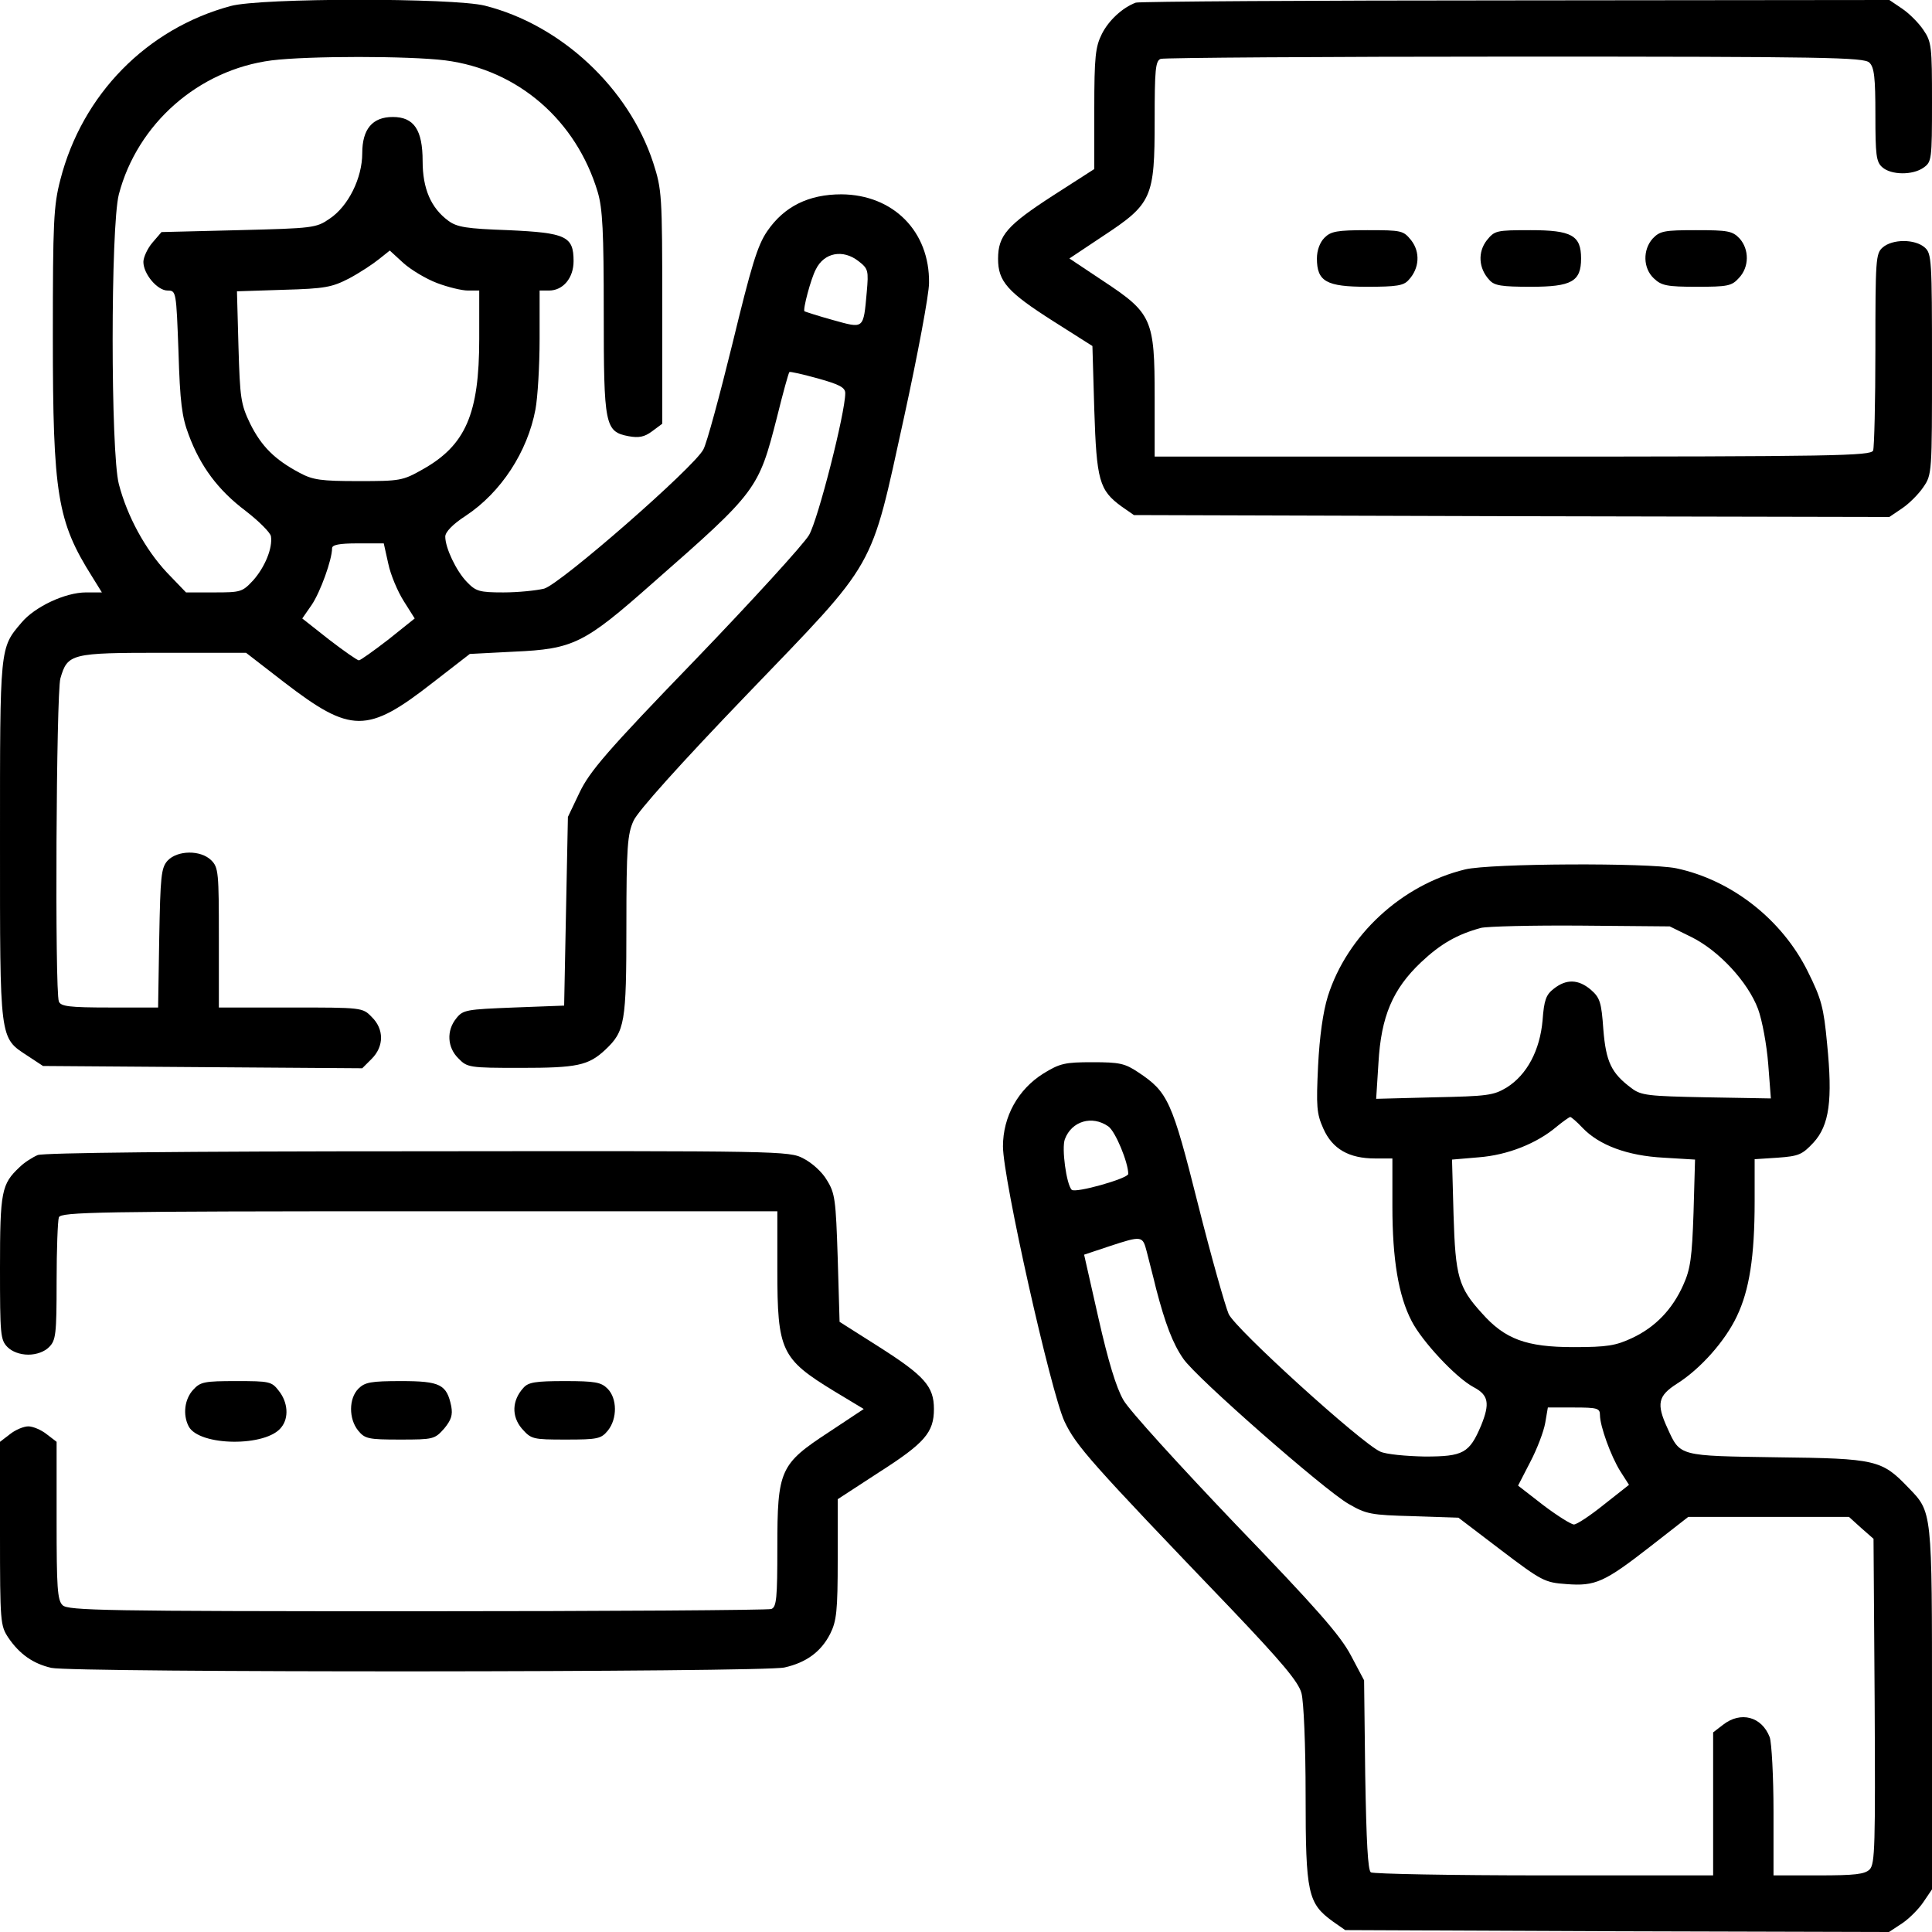 <?xml version="1.0" encoding="UTF-8"?> <svg xmlns="http://www.w3.org/2000/svg" width="60" height="60" viewBox="0 0 60 60" fill="none"><g clip-path="url(#clip0_1959_40)"><path d="M7.16 0.188C4.559 0.891 2.555 2.93 1.875 5.578C1.664 6.387 1.641 6.891 1.641 10.453C1.641 15.363 1.781 16.195 2.859 17.906L3.164 18.398H2.672C2.027 18.398 1.078 18.844 0.668 19.336C-0.012 20.133 6.00865e-05 20.062 6.00865e-05 26.098C6.00865e-05 32.355 -0.023 32.215 0.856 32.789L1.336 33.105L6.293 33.141L11.25 33.176L11.543 32.883C11.93 32.496 11.93 31.957 11.543 31.582C11.262 31.289 11.238 31.289 9.024 31.289H6.797V29.121C6.797 27.105 6.785 26.941 6.563 26.719C6.234 26.391 5.508 26.402 5.203 26.73C5.004 26.953 4.981 27.211 4.945 29.133L4.91 31.289H3.398C2.145 31.289 1.887 31.254 1.828 31.102C1.699 30.773 1.746 21.539 1.875 21.07C2.098 20.297 2.203 20.273 5.074 20.273H7.641L8.824 21.188C10.899 22.781 11.402 22.793 13.441 21.199L14.59 20.309L15.961 20.238C17.813 20.156 18.141 19.992 20.273 18.105C23.52 15.258 23.555 15.199 24.129 12.961C24.317 12.199 24.492 11.566 24.516 11.555C24.527 11.531 24.938 11.625 25.406 11.754C26.074 11.941 26.25 12.035 26.25 12.211C26.25 12.82 25.406 16.137 25.125 16.617C24.961 16.898 23.367 18.645 21.598 20.484C18.832 23.344 18.317 23.953 18 24.609L17.637 25.371L17.578 28.301L17.52 31.23L15.961 31.289C14.484 31.348 14.379 31.359 14.168 31.629C13.863 32.004 13.887 32.531 14.238 32.871C14.508 33.152 14.578 33.164 16.16 33.164C17.918 33.164 18.27 33.094 18.797 32.602C19.406 32.027 19.453 31.781 19.453 28.746C19.453 26.297 19.488 25.898 19.676 25.488C19.805 25.195 21.141 23.707 23.18 21.586C27.281 17.32 27.012 17.801 28.078 12.949C28.5 11.016 28.852 9.141 28.852 8.789C28.875 7.184 27.738 6.047 26.133 6.035C25.113 6.035 24.352 6.41 23.824 7.184C23.52 7.629 23.332 8.262 22.746 10.676C22.348 12.293 21.949 13.77 21.844 13.957C21.563 14.508 17.402 18.141 16.898 18.281C16.652 18.34 16.09 18.398 15.633 18.398C14.883 18.398 14.777 18.363 14.496 18.07C14.168 17.73 13.828 17.016 13.828 16.664C13.828 16.523 14.063 16.277 14.461 16.02C15.563 15.293 16.383 14.027 16.629 12.715C16.699 12.34 16.758 11.355 16.758 10.523V9.023H17.051C17.484 9.023 17.813 8.637 17.813 8.109C17.813 7.336 17.578 7.23 15.785 7.148C14.484 7.102 14.191 7.055 13.922 6.855C13.383 6.457 13.125 5.859 13.125 5.004C13.125 4.031 12.855 3.633 12.199 3.633C11.566 3.633 11.25 4.008 11.25 4.758C11.25 5.531 10.816 6.41 10.23 6.797C9.82 7.078 9.727 7.09 7.406 7.148L5.016 7.207L4.734 7.535C4.582 7.711 4.453 7.992 4.453 8.133C4.453 8.508 4.887 9.023 5.203 9.023C5.473 9.023 5.473 9.047 5.543 10.922C5.59 12.492 5.649 12.949 5.859 13.5C6.223 14.484 6.774 15.223 7.629 15.867C8.039 16.184 8.391 16.535 8.414 16.652C8.473 17.016 8.227 17.613 7.863 18.023C7.524 18.387 7.477 18.398 6.645 18.398H5.777L5.18 17.777C4.512 17.062 3.949 16.031 3.691 15.035C3.434 14.051 3.434 7.031 3.691 6.035C4.266 3.844 6.164 2.168 8.438 1.875C9.574 1.734 12.691 1.734 13.828 1.875C16.09 2.168 17.895 3.738 18.563 5.965C18.715 6.48 18.75 7.195 18.75 9.691C18.75 13.219 18.785 13.406 19.523 13.547C19.84 13.605 20.016 13.57 20.25 13.395L20.567 13.16V9.539C20.567 6.023 20.555 5.895 20.285 5.051C19.523 2.73 17.426 0.773 15.059 0.176C14.086 -0.07 8.086 -0.07 7.16 0.188ZM13.57 8.789C13.91 8.918 14.344 9.023 14.531 9.023H14.883V10.523C14.883 12.855 14.461 13.828 13.125 14.578C12.504 14.93 12.422 14.941 11.133 14.941C9.973 14.941 9.715 14.906 9.305 14.684C8.531 14.273 8.121 13.863 7.77 13.16C7.477 12.551 7.453 12.363 7.406 10.77L7.359 9.047L8.801 9C10.102 8.965 10.313 8.918 10.84 8.648C11.168 8.473 11.578 8.203 11.766 8.051L12.105 7.781L12.527 8.168C12.762 8.379 13.23 8.66 13.57 8.789ZM26.66 8.109C26.965 8.344 26.977 8.402 26.918 9.07C26.813 10.242 26.836 10.207 25.863 9.938C25.395 9.809 25.008 9.68 24.984 9.668C24.926 9.621 25.184 8.648 25.336 8.367C25.594 7.84 26.18 7.734 26.66 8.109ZM12.059 17.508C12.129 17.848 12.352 18.375 12.539 18.668L12.879 19.207L12.059 19.863C11.602 20.215 11.191 20.508 11.145 20.508C11.098 20.508 10.676 20.215 10.219 19.863L9.387 19.207L9.68 18.785C9.949 18.387 10.313 17.379 10.313 17.027C10.313 16.922 10.524 16.875 11.109 16.875H11.918L12.059 17.508Z" fill="black"></path><path d="M35.273 0.082C34.863 0.234 34.43 0.633 34.219 1.055C34.02 1.453 33.984 1.758 33.984 3.387V5.25L32.707 6.07C31.277 6.996 30.996 7.312 30.996 8.039C30.996 8.742 31.289 9.07 32.707 9.973L33.926 10.746L33.984 12.727C34.055 14.918 34.137 15.223 34.828 15.727L35.215 15.996L46.945 16.031L58.676 16.055L59.074 15.785C59.285 15.645 59.59 15.34 59.73 15.129C60 14.742 60 14.672 60 11.309C60 8.074 59.988 7.875 59.777 7.688C59.473 7.418 58.77 7.418 58.465 7.688C58.254 7.875 58.242 8.062 58.242 10.852C58.242 12.48 58.207 13.887 58.172 13.992C58.102 14.156 57.012 14.18 46.98 14.18H35.859V12.328C35.859 9.914 35.777 9.727 34.266 8.73L33.211 8.027L34.266 7.324C35.777 6.328 35.859 6.141 35.859 3.738C35.859 2.168 35.883 1.887 36.047 1.828C36.152 1.793 41.098 1.758 47.051 1.758C56.73 1.758 57.891 1.781 58.055 1.945C58.207 2.086 58.242 2.414 58.242 3.562C58.242 4.805 58.266 5.027 58.453 5.191C58.723 5.438 59.402 5.449 59.742 5.203C59.988 5.027 60 4.957 60 3.176C60 1.441 59.988 1.301 59.73 0.926C59.59 0.715 59.285 0.41 59.074 0.27L58.676 0L47.062 0.012C40.676 0.012 35.367 0.047 35.273 0.082Z" fill="black"></path><path d="M41.133 7.383C40.992 7.523 40.898 7.77 40.898 8.027C40.898 8.742 41.191 8.906 42.457 8.906C43.371 8.906 43.594 8.871 43.746 8.695C44.086 8.332 44.109 7.828 43.828 7.465C43.582 7.16 43.535 7.148 42.469 7.148C41.52 7.148 41.332 7.184 41.133 7.383Z" fill="black"></path><path d="M46.172 7.465C45.891 7.828 45.914 8.332 46.254 8.695C46.407 8.871 46.629 8.906 47.543 8.906C48.809 8.906 49.102 8.742 49.102 8.027C49.102 7.312 48.809 7.148 47.532 7.148C46.465 7.148 46.418 7.16 46.172 7.465Z" fill="black"></path><path d="M51.328 7.406C51.012 7.758 51.024 8.332 51.364 8.648C51.598 8.871 51.774 8.906 52.688 8.906C53.649 8.906 53.778 8.883 54 8.637C54.328 8.297 54.328 7.746 54.024 7.406C53.801 7.172 53.66 7.148 52.676 7.148C51.692 7.148 51.551 7.172 51.328 7.406Z" fill="black"></path><path d="M45.504 27C43.523 27.48 41.836 29.051 41.238 30.938C41.086 31.43 40.98 32.191 40.934 33.105C40.875 34.359 40.887 34.582 41.098 35.051C41.379 35.684 41.895 35.977 42.703 35.977H43.242V37.465C43.242 39.105 43.43 40.242 43.84 41.027C44.156 41.648 45.211 42.785 45.762 43.078C46.23 43.324 46.277 43.582 45.996 44.273C45.633 45.129 45.445 45.234 44.25 45.234C43.664 45.223 43.043 45.164 42.867 45.082C42.281 44.824 38.355 41.262 38.156 40.805C38.051 40.559 37.617 39.035 37.207 37.406C36.398 34.184 36.27 33.914 35.355 33.305C34.934 33.023 34.77 32.988 33.926 32.988C33.07 32.988 32.918 33.023 32.402 33.34C31.617 33.832 31.148 34.676 31.148 35.602C31.148 36.609 32.637 43.242 33.059 44.145C33.422 44.906 33.832 45.375 38.227 49.957C39.809 51.621 40.324 52.23 40.418 52.582C40.488 52.84 40.547 54.188 40.547 55.758C40.547 58.805 40.617 59.109 41.391 59.672L41.777 59.941L50.227 59.977L58.664 60L59.074 59.73C59.285 59.59 59.59 59.285 59.73 59.074L60 58.676V53.062C60 46.875 60.012 46.969 59.262 46.195C58.441 45.34 58.266 45.293 55.195 45.258C52.125 45.211 52.184 45.234 51.785 44.355C51.434 43.594 51.492 43.348 52.078 42.973C52.805 42.516 53.578 41.648 53.941 40.875C54.328 40.066 54.492 39.023 54.492 37.312V36L55.207 35.953C55.863 35.906 55.969 35.859 56.32 35.484C56.812 34.945 56.918 34.172 56.742 32.414C56.637 31.289 56.566 31.02 56.145 30.176C55.348 28.559 53.777 27.328 52.055 26.965C51.188 26.789 46.289 26.812 45.504 27ZM52.523 29.098C53.379 29.52 54.281 30.492 54.598 31.336C54.727 31.688 54.867 32.449 54.914 33.047L54.996 34.113L52.992 34.078C51.188 34.043 50.965 34.02 50.672 33.797C50.039 33.328 49.875 32.977 49.793 31.969C49.734 31.125 49.688 30.984 49.406 30.738C49.02 30.41 48.645 30.398 48.258 30.703C48.012 30.891 47.953 31.055 47.906 31.688C47.824 32.613 47.426 33.375 46.793 33.773C46.383 34.02 46.195 34.043 44.543 34.078L42.738 34.125L42.809 33.012C42.891 31.559 43.254 30.715 44.133 29.883C44.742 29.309 45.258 29.016 45.996 28.816C46.195 28.77 47.59 28.734 49.102 28.746L51.855 28.77L52.523 29.098ZM49.148 35.027C49.664 35.566 50.543 35.895 51.668 35.953L52.641 36.012L52.594 37.664C52.547 39.047 52.5 39.41 52.277 39.902C51.938 40.664 51.41 41.215 50.684 41.555C50.18 41.789 49.922 41.836 48.867 41.836C47.402 41.836 46.734 41.59 46.02 40.781C45.293 39.984 45.199 39.645 45.141 37.723L45.094 36.012L45.926 35.941C46.828 35.871 47.73 35.508 48.34 34.992C48.539 34.828 48.727 34.699 48.762 34.688C48.797 34.688 48.973 34.84 49.148 35.027ZM34.418 34.98C34.641 35.133 35.039 36.105 35.039 36.457C35.039 36.598 33.387 37.066 33.281 36.949C33.117 36.773 32.965 35.66 33.07 35.379C33.281 34.816 33.914 34.629 34.418 34.98ZM35.613 38.871C35.672 39.117 35.812 39.633 35.906 40.031C36.188 41.109 36.422 41.73 36.75 42.199C37.148 42.785 41.121 46.266 41.871 46.699C42.434 47.027 42.574 47.051 43.887 47.086L45.293 47.133L46.617 48.141C47.883 49.102 47.977 49.148 48.645 49.195C49.547 49.266 49.828 49.137 51.258 48.023L52.43 47.109H54.926H57.422L57.797 47.449L58.184 47.789L58.219 52.828C58.242 57.328 58.23 57.879 58.066 58.055C57.914 58.207 57.609 58.242 56.473 58.242H55.078V56.262C55.078 55.172 55.02 54.129 54.961 53.953C54.715 53.309 54.059 53.133 53.508 53.566L53.203 53.801V56.027V58.242H47.965C45.07 58.242 42.656 58.195 42.574 58.148C42.48 58.09 42.434 57.199 42.398 55.125L42.363 52.184L41.953 51.41C41.625 50.789 40.898 49.957 38.379 47.344C36.645 45.527 35.062 43.793 34.887 43.477C34.664 43.09 34.418 42.281 34.113 40.934L33.668 38.965L34.441 38.707C35.473 38.367 35.484 38.379 35.613 38.871ZM49.688 43.945C49.688 44.285 50.027 45.223 50.32 45.691L50.59 46.113L49.816 46.723C49.395 47.062 48.973 47.344 48.879 47.344C48.797 47.344 48.363 47.074 47.93 46.746L47.145 46.137L47.52 45.41C47.73 45.012 47.941 44.461 47.988 44.191L48.07 43.711H48.879C49.605 43.711 49.688 43.734 49.688 43.945Z" fill="black"></path><path d="M1.172 35.871C1.008 35.941 0.75 36.105 0.609 36.246C0.047 36.773 0 36.996 0 39.375C0 41.449 0.012 41.613 0.234 41.836C0.375 41.977 0.621 42.07 0.879 42.07C1.137 42.07 1.383 41.977 1.523 41.836C1.734 41.625 1.758 41.449 1.758 39.797C1.758 38.801 1.793 37.91 1.828 37.805C1.898 37.641 2.988 37.617 13.02 37.617H24.141V39.434C24.141 41.953 24.258 42.199 25.91 43.207L26.824 43.758L25.746 44.473C24.223 45.469 24.141 45.645 24.141 48.059C24.141 49.629 24.117 49.91 23.953 49.969C23.848 50.004 18.902 50.039 12.949 50.039C3.27 50.039 2.109 50.016 1.945 49.852C1.781 49.699 1.758 49.289 1.758 47.227V44.777L1.453 44.543C1.277 44.402 1.02 44.297 0.879 44.297C0.738 44.297 0.48 44.402 0.305 44.543L0 44.777V47.625C0 50.391 0.012 50.484 0.258 50.859C0.609 51.375 1.031 51.668 1.594 51.797C2.238 51.949 23.707 51.938 24.363 51.785C25.043 51.633 25.5 51.293 25.781 50.742C25.98 50.344 26.016 50.039 26.016 48.422V46.559L27.293 45.727C28.723 44.813 29.004 44.484 29.004 43.758C29.004 43.055 28.711 42.727 27.293 41.824L26.074 41.051L26.016 39.07C25.957 37.254 25.934 37.055 25.676 36.645C25.535 36.398 25.207 36.105 24.949 35.977C24.516 35.742 24.223 35.742 12.984 35.754C5.625 35.754 1.359 35.801 1.172 35.871Z" fill="black"></path><path d="M6 43.16C5.73 43.453 5.672 43.934 5.859 44.297C6.187 44.918 8.285 44.941 8.742 44.32C8.976 44.027 8.941 43.547 8.66 43.195C8.437 42.902 8.367 42.891 7.336 42.891C6.351 42.891 6.222 42.914 6 43.16Z" fill="black"></path><path d="M11.132 43.125C10.828 43.43 10.828 44.062 11.121 44.426C11.332 44.684 11.437 44.707 12.421 44.707C13.464 44.707 13.499 44.695 13.793 44.367C14.015 44.098 14.062 43.945 14.015 43.676C13.874 42.996 13.675 42.891 12.457 42.891C11.519 42.891 11.332 42.926 11.132 43.125Z" fill="black"></path><path d="M16.254 43.102C15.902 43.488 15.879 43.98 16.207 44.367C16.5 44.695 16.535 44.707 17.578 44.707C18.562 44.707 18.668 44.684 18.879 44.426C19.172 44.062 19.172 43.43 18.867 43.125C18.668 42.926 18.48 42.891 17.543 42.891C16.629 42.891 16.406 42.926 16.254 43.102Z" fill="black"></path></g><defs><clipPath id="clip0_1959_40"><rect width="60" height="60" fill="white"></rect></clipPath></defs></svg> 